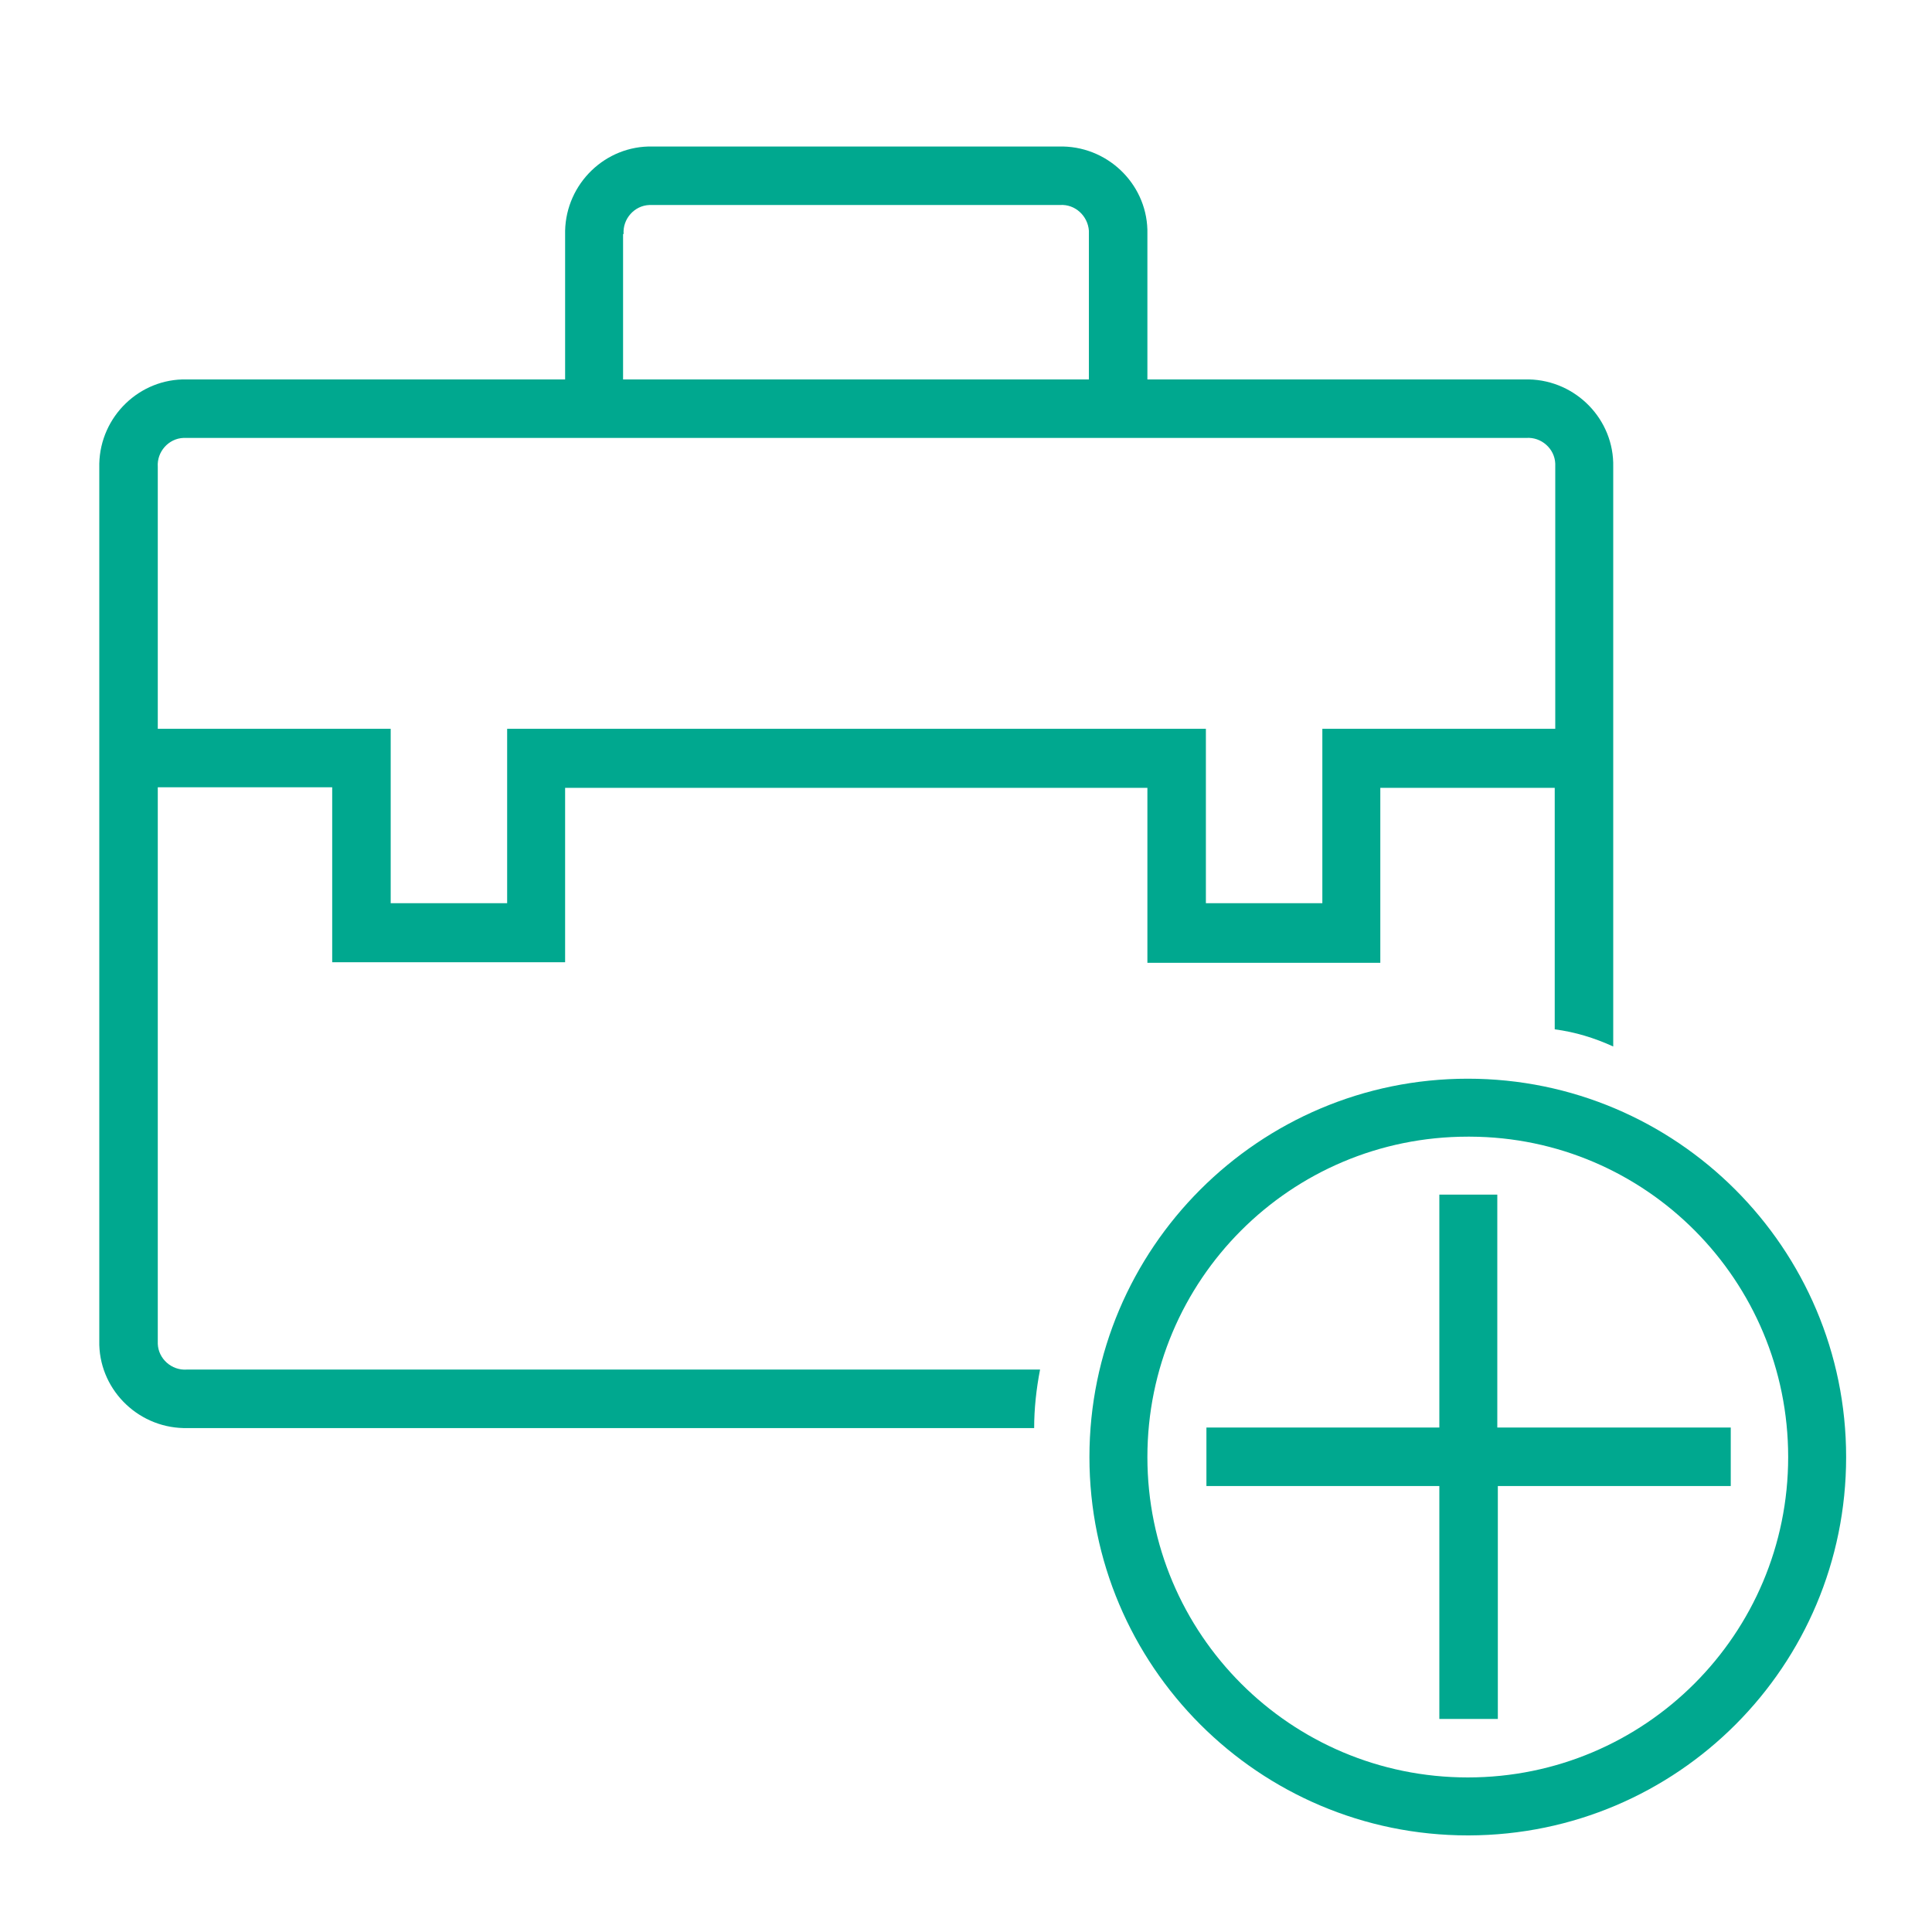 <?xml version="1.0" encoding="UTF-8"?>
<svg id="Layer_1" xmlns="http://www.w3.org/2000/svg" viewBox="0 0 36 36">
  <g id="Group_998">
    <path id="Path_381" d="M27.35,34.2c-3.89,0-7.05-3.16-7.05-7.05s3.16-7.05,7.05-7.05,7.05,3.16,7.05,7.05c0,3.89-3.14,7.04-7.03,7.05,0,0-.02,0-.02,0M27.35,21.18c-3.3,0-5.97,2.67-5.97,5.97,0,3.3,2.67,5.97,5.97,5.97,3.3,0,5.97-2.67,5.97-5.97h0c0-3.29-2.65-5.96-5.93-5.97-.01,0-.02,0-.03,0" style="fill: #00a88f;"/>
    <path id="Path_382" d="M32.24,26.6h-4.34v-4.34h-1.08v4.34h-4.34v1.09h4.34v4.34h1.09v-4.34h4.34v-1.09Z" style="fill: #00a88f;"/>
    <path id="Path_383" d="M19.38,25.52H3.48c-.28.02-.53-.2-.54-.48,0-.02,0-.04,0-.06v-10.31h3.25v3.26h4.34v-3.25h10.85v3.26h4.34v-3.26h3.25v4.5c.38.05.74.16,1.09.32v-10.8c.02-.88-.69-1.61-1.57-1.63-.02,0-.04,0-.06,0h-7.05v-2.71c.02-.88-.69-1.61-1.57-1.63-.02,0-.04,0-.06,0h-7.59c-.88-.02-1.61.69-1.63,1.57,0,.02,0,.04,0,.06v2.71H3.48c-.88-.02-1.61.69-1.63,1.57,0,.02,0,.04,0,.06v16.28c-.02.88.69,1.61,1.57,1.63.02,0,.04,0,.06,0h15.79c0-.36.04-.73.11-1.09ZM11.62,4.36c-.02-.28.2-.53.48-.54.02,0,.04,0,.06,0h7.59c.28-.02.52.2.54.48,0,.02,0,.04,0,.06v2.71h-8.68v-2.71ZM2.94,8.7c-.02-.28.2-.53.48-.54.02,0,.04,0,.06,0h24.96c.28-.02.53.2.54.48,0,.02,0,.04,0,.06v4.88h-4.34v3.25h-2.17v-3.25h-13.02v3.25h-2.17v-3.25H2.94v-4.88Z" style="fill: #00a88f;"/>
  </g>
</svg>